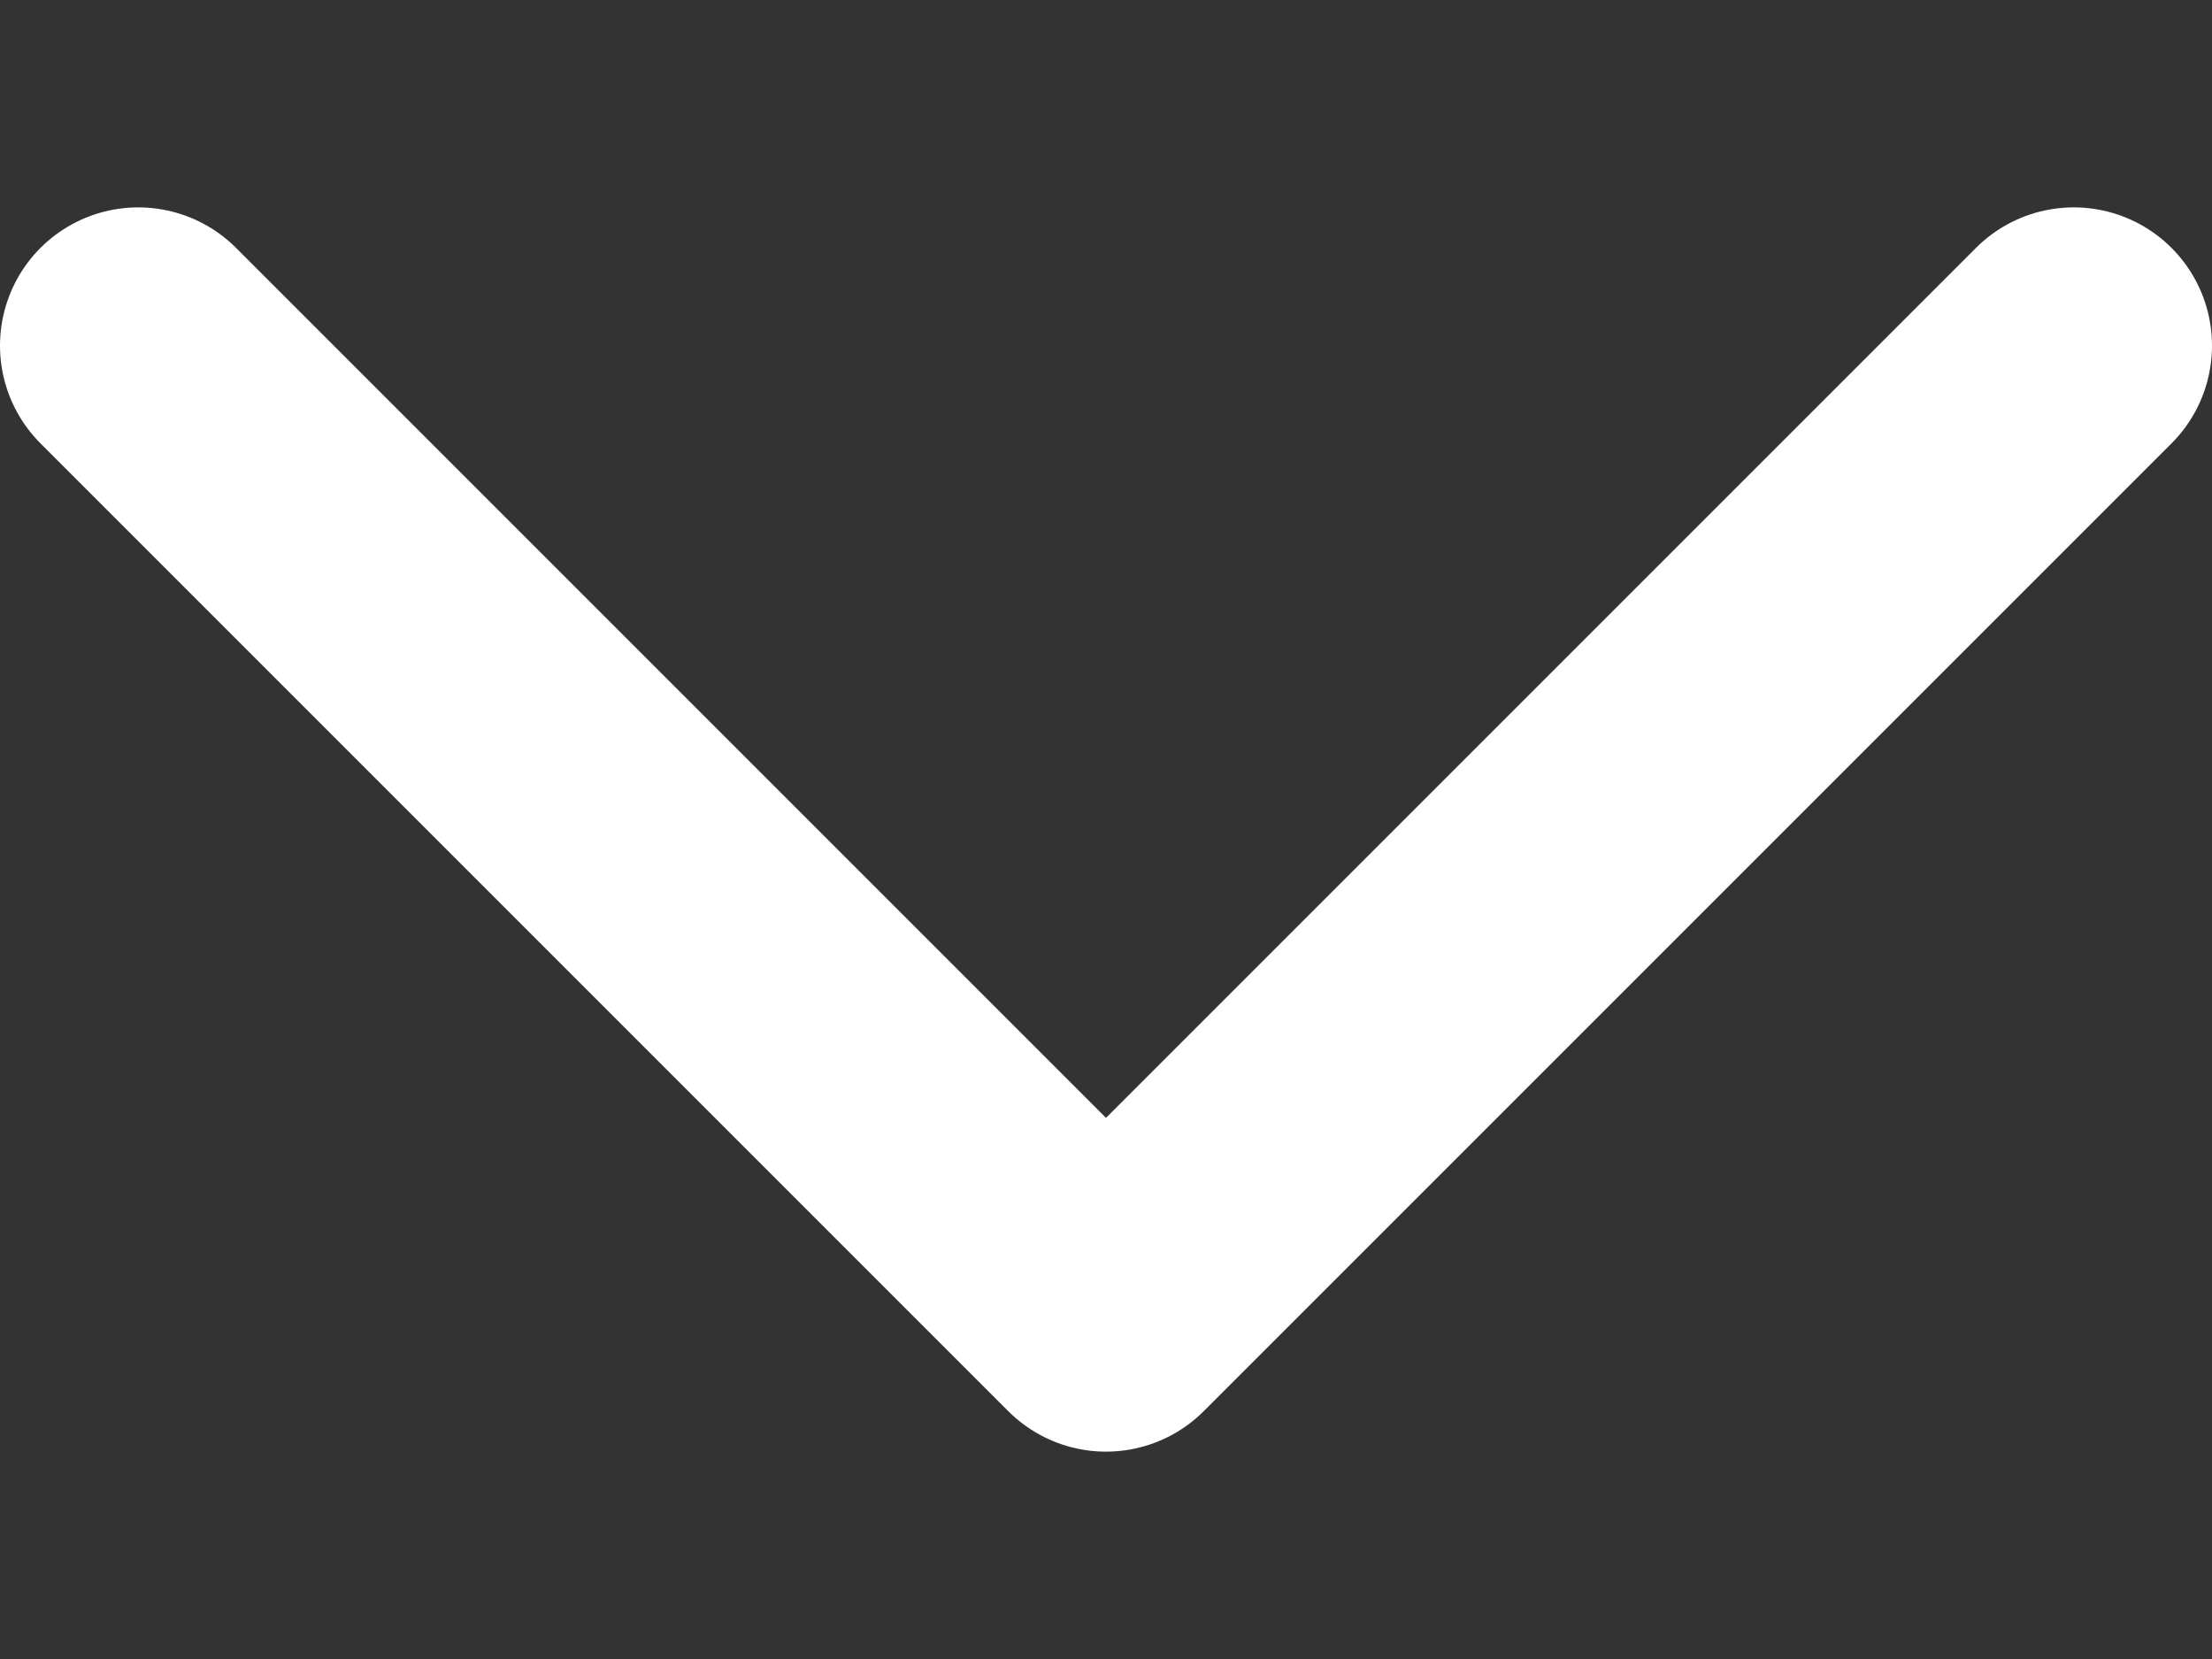 <svg width="8" height="6" viewBox="0 0 8 6" fill="none" xmlns="http://www.w3.org/2000/svg">
<rect x="0" y="0" width="8" height="6" fill="#333333" stroke="none"/>
<path d="M0.5 1.25L4 4.75L7.5 1.25" stroke="white" stroke-miterlimit="16" stroke-linecap="round" stroke-linejoin="round"/>
</svg>
